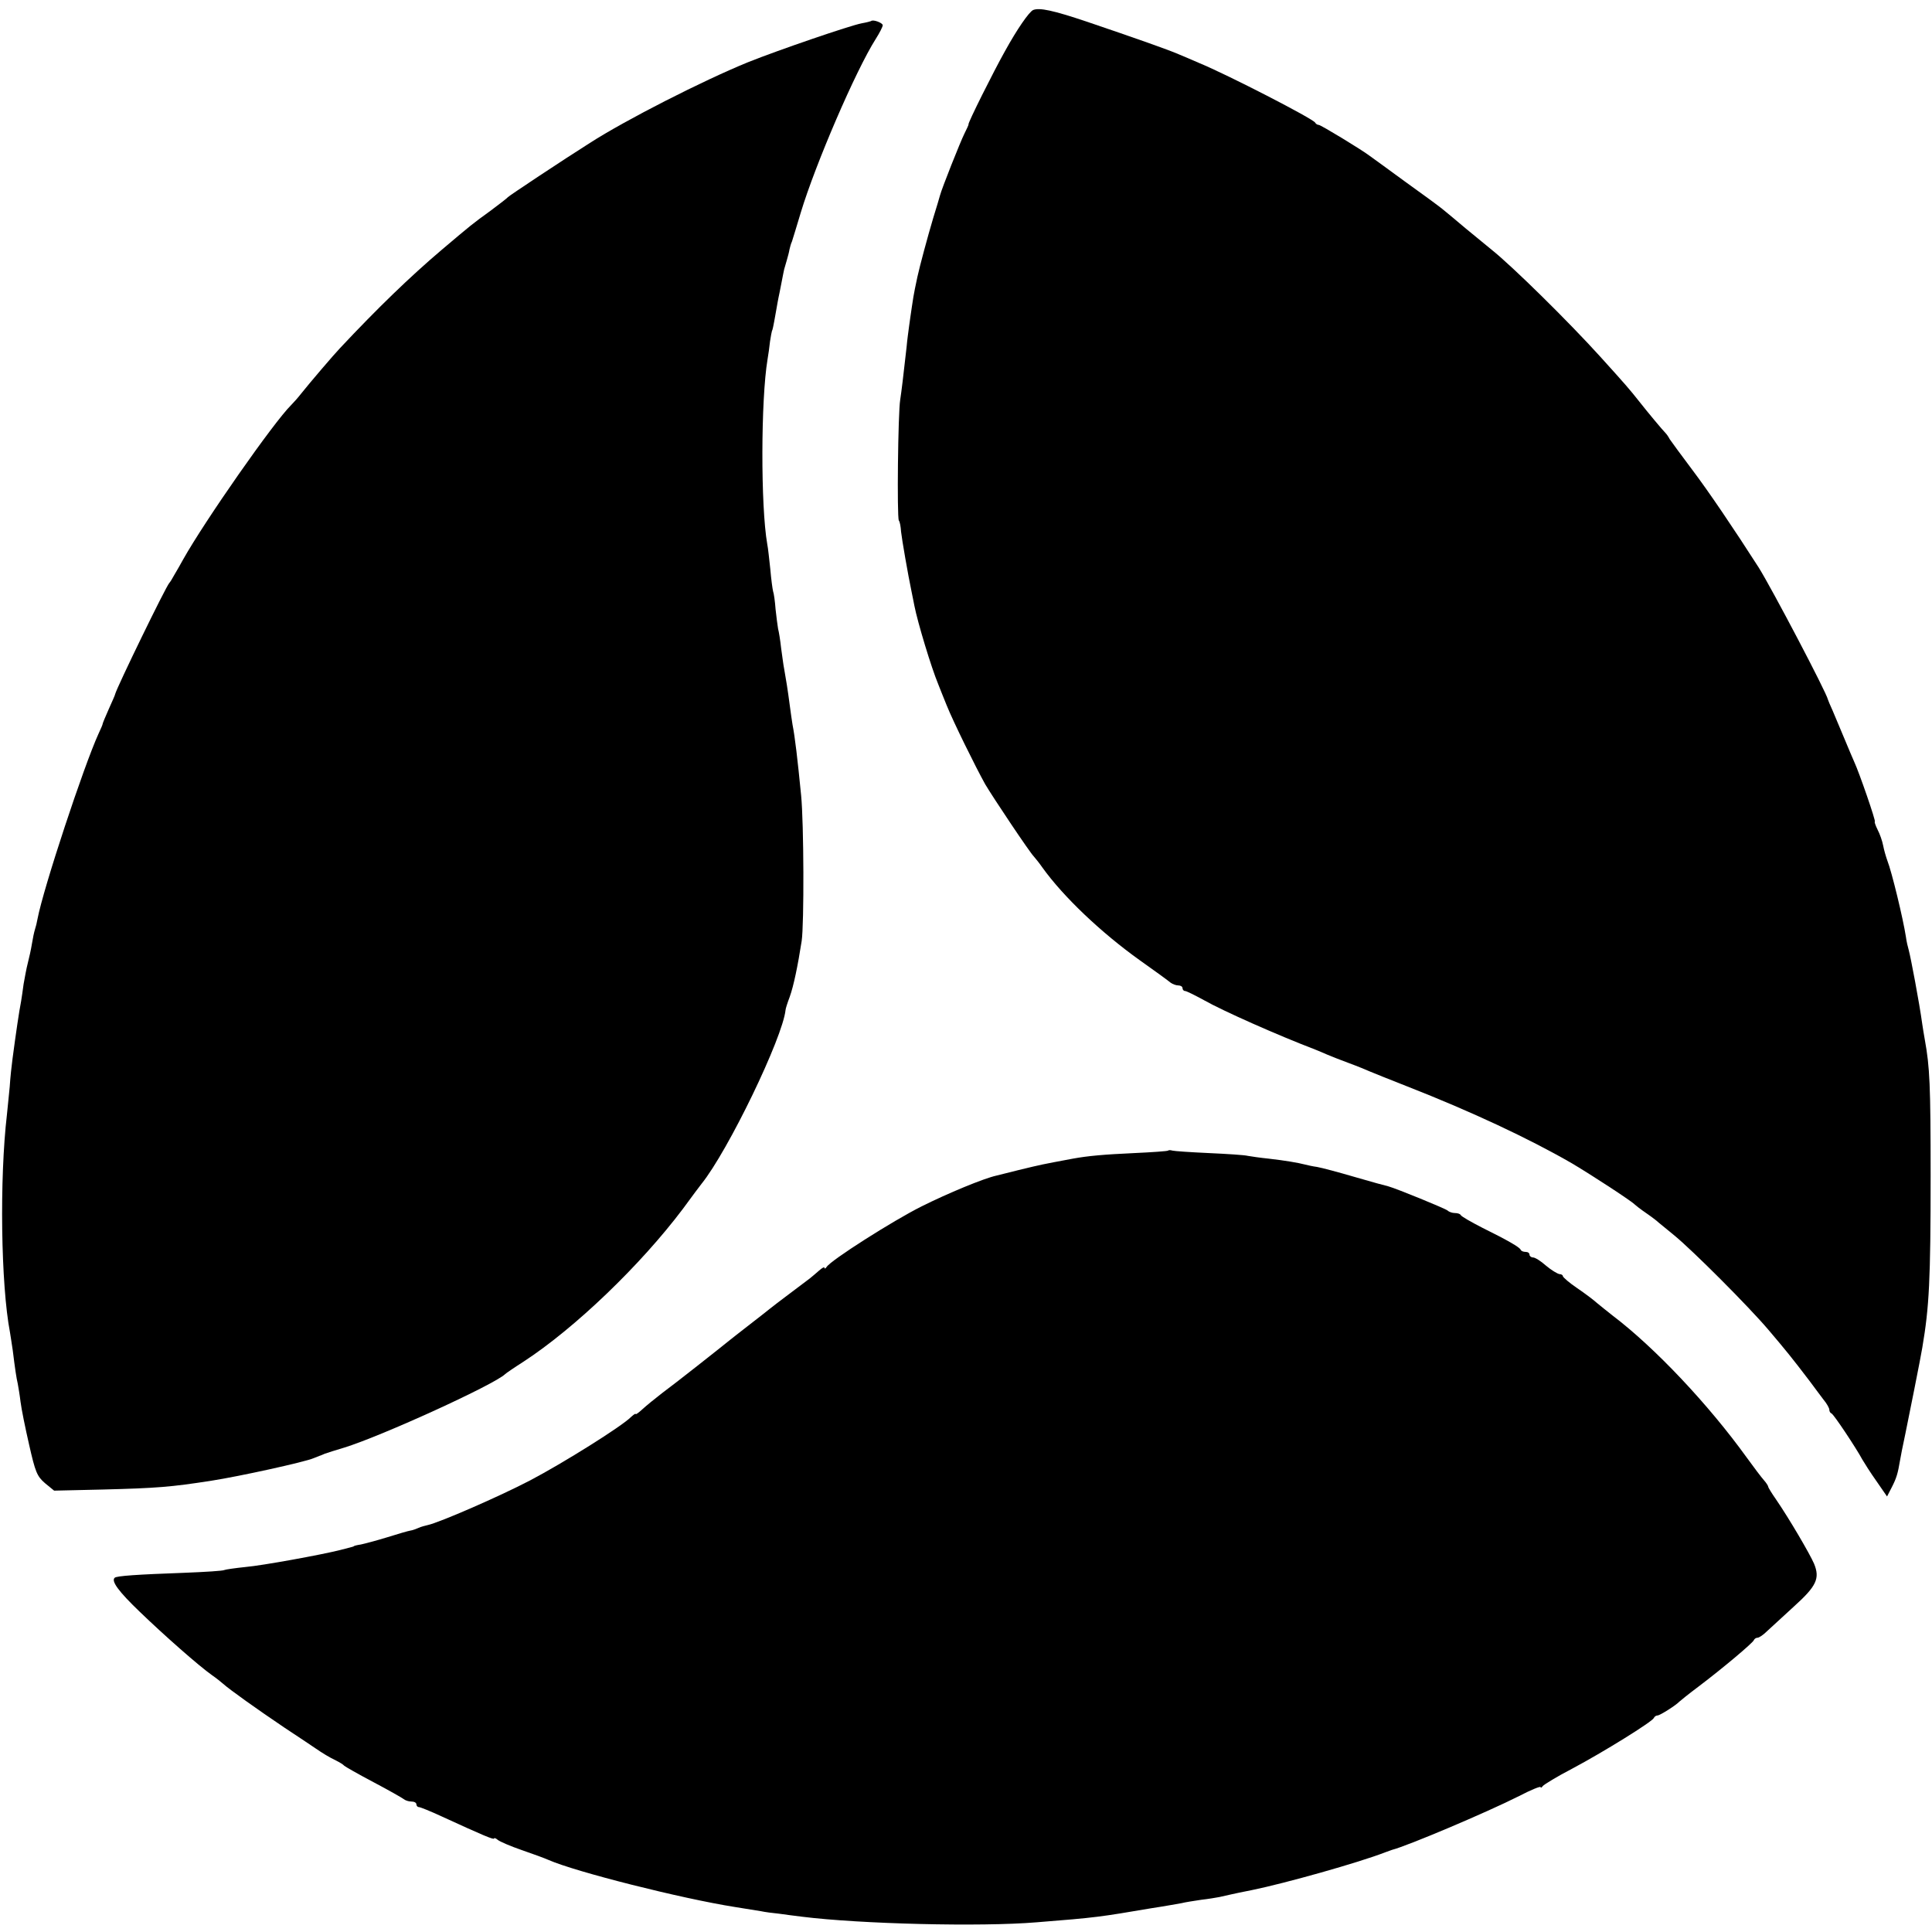 <?xml version="1.0" standalone="no"?>
<!DOCTYPE svg PUBLIC "-//W3C//DTD SVG 20010904//EN"
 "http://www.w3.org/TR/2001/REC-SVG-20010904/DTD/svg10.dtd">
<svg version="1.0" xmlns="http://www.w3.org/2000/svg"
 width="696pt" height="696pt" viewBox="0 0 696 696"
 preserveAspectRatio="xMidYMid meet">
<g transform="translate(0,696) scale(0.1,-0.1)"
fill="#000000" stroke="none">
<path d="M3722 6924 c-15 -7 -58 -69 -102 -149 -41 -73 -134 -259 -131 -263 1
-1 -6 -16 -15 -34 -14 -28 -81 -196 -88 -223 -1 -5 -12 -41 -24 -80 -20 -67
-49 -175 -57 -212 -2 -10 -6 -29 -9 -43 -3 -14 -8 -43 -11 -65 -3 -22 -8 -53
-10 -70 -2 -16 -7 -50 -9 -75 -12 -107 -18 -157 -23 -190 -8 -47 -12 -422 -5
-435 4 -5 7 -23 8 -40 3 -28 25 -155 38 -217 3 -16 8 -38 10 -50 12 -61 61
-223 86 -283 4 -11 18 -45 30 -75 24 -60 104 -222 139 -285 29 -49 160 -245
175 -260 6 -7 20 -24 31 -40 76 -106 212 -235 352 -335 54 -38 103 -74 110
-80 7 -5 19 -10 28 -10 8 0 15 -4 15 -10 0 -5 4 -10 9 -10 5 0 35 -15 68 -33
69 -39 265 -126 401 -178 12 -5 32 -13 45 -19 12 -5 47 -19 77 -30 30 -11 64
-25 75 -30 11 -5 72 -29 135 -54 230 -90 439 -188 593 -277 74 -44 218 -138
227 -149 3 -3 21 -17 40 -30 19 -13 40 -29 46 -35 7 -5 31 -26 55 -45 66 -54
268 -256 340 -341 62 -73 84 -100 148 -184 16 -22 39 -52 50 -67 12 -14 21
-31 21 -36 0 -6 3 -12 8 -14 8 -3 89 -125 111 -166 7 -12 29 -47 51 -78 l38
-55 17 33 c17 33 22 50 30 98 4 23 7 38 19 95 7 33 58 288 61 310 25 147 30
243 30 620 0 326 -3 391 -21 490 -3 17 -7 41 -9 55 -11 80 -42 243 -49 268 -3
10 -8 31 -10 47 -10 65 -51 235 -67 275 -5 14 -12 38 -15 54 -3 16 -12 42 -20
57 -8 16 -12 29 -10 29 5 0 -57 179 -74 215 -5 11 -21 49 -36 85 -15 36 -34
81 -42 100 -9 19 -16 37 -17 40 -5 25 -201 398 -249 475 -89 139 -181 275
-240 353 -39 52 -75 101 -81 110 -5 10 -12 19 -15 22 -11 11 -66 77 -95 114
-35 44 -45 56 -140 161 -114 126 -316 325 -391 385 -17 14 -60 49 -95 78 -35
30 -73 61 -84 70 -11 9 -72 54 -135 99 -63 46 -119 87 -125 91 -30 23 -177
112 -184 112 -5 0 -11 4 -13 8 -5 13 -318 174 -418 215 -25 11 -58 25 -75 32
-34 15 -153 57 -330 117 -122 41 -170 51 -193 42z"/>
<path d="M3138 6884 c-2 -1 -17 -5 -34 -8 -42 -8 -299 -96 -409 -140 -162 -66
-441 -208 -570 -291 -95 -60 -291 -190 -295 -195 -3 -4 -32 -26 -64 -50 -65
-47 -66 -48 -176 -141 -113 -96 -230 -209 -365 -353 -22 -23 -110 -126 -141
-165 -10 -13 -26 -31 -35 -40 -63 -62 -311 -417 -389 -556 -10 -18 -24 -43
-32 -56 -7 -13 -15 -26 -18 -29 -12 -12 -188 -374 -195 -400 0 -3 -11 -27 -23
-54 -12 -27 -22 -51 -22 -53 0 -3 -7 -19 -15 -36 -53 -116 -199 -557 -220
-668 -2 -12 -6 -28 -9 -37 -3 -9 -8 -33 -11 -52 -3 -19 -10 -51 -15 -70 -5
-19 -11 -53 -15 -75 -3 -23 -7 -50 -9 -62 -7 -35 -19 -117 -31 -208 -3 -22 -8
-67 -10 -100 -3 -33 -8 -78 -10 -100 -27 -231 -22 -613 11 -785 2 -14 7 -43
10 -65 8 -65 13 -99 18 -120 2 -11 7 -40 10 -65 3 -25 17 -94 31 -155 22 -97
28 -113 57 -138 l33 -27 175 4 c195 5 246 9 393 32 97 15 335 67 367 81 8 3
17 7 20 8 3 1 12 4 20 8 8 3 40 13 70 22 136 42 543 228 580 265 3 3 32 23 65
44 186 121 423 349 575 551 32 44 63 85 67 90 96 119 293 527 303 627 0 4 7
26 15 47 14 39 29 111 43 201 9 60 8 424 -2 525 -13 132 -22 209 -31 255 -2
14 -7 45 -10 70 -7 54 -14 97 -20 130 -3 14 -7 48 -11 75 -3 28 -8 59 -11 70
-2 11 -6 43 -9 70 -2 28 -6 57 -9 65 -2 8 -7 44 -10 80 -4 36 -8 76 -11 90
-24 137 -23 521 1 665 3 17 7 46 9 65 3 19 6 36 7 38 2 3 4 10 14 67 5 28 9
52 10 55 1 3 5 25 10 50 5 25 9 47 10 50 1 3 5 17 9 31 4 14 9 32 10 40 2 8 5
21 9 29 3 8 17 56 32 105 52 172 197 510 270 625 14 22 25 44 25 49 0 9 -36
22 -42 15z"/>
<path d="M4208 2815 c-1 -2 -57 -6 -123 -9 -109 -5 -165 -10 -220 -20 -117
-22 -108 -20 -195 -41 -36 -9 -72 -18 -80 -20 -46 -10 -176 -64 -270 -111
-104 -52 -327 -194 -342 -218 -4 -6 -8 -8 -8 -3 0 4 -9 -1 -19 -10 -11 -10
-26 -22 -33 -28 -7 -5 -40 -30 -73 -55 -33 -25 -65 -49 -72 -55 -15 -12 -26
-21 -83 -65 -25 -19 -52 -41 -60 -47 -37 -30 -199 -158 -244 -191 -26 -20 -59
-47 -72 -59 -13 -12 -24 -20 -24 -17 0 3 -7 -2 -16 -10 -33 -34 -246 -167
-364 -229 -111 -58 -327 -152 -369 -161 -9 -2 -24 -6 -33 -10 -9 -4 -22 -9
-30 -10 -7 -1 -45 -12 -83 -24 -39 -12 -81 -23 -95 -26 -14 -2 -25 -5 -25 -6
0 -1 -7 -3 -15 -5 -8 -2 -24 -6 -35 -9 -67 -17 -281 -56 -340 -61 -38 -4 -73
-9 -77 -11 -4 -3 -69 -7 -145 -10 -166 -6 -244 -11 -250 -18 -13 -12 14 -49
90 -122 87 -84 214 -196 261 -229 16 -11 33 -25 40 -31 22 -20 123 -92 221
-158 55 -36 105 -70 111 -74 26 -18 51 -33 74 -44 14 -7 27 -15 30 -19 3 -3
50 -30 105 -59 55 -29 104 -57 109 -61 6 -5 18 -9 28 -9 10 0 18 -4 18 -10 0
-5 4 -10 9 -10 5 0 42 -15 83 -34 146 -67 188 -85 188 -79 0 3 6 1 13 -5 7 -6
46 -23 87 -37 41 -14 84 -30 95 -35 97 -43 482 -140 673 -170 37 -6 79 -13 93
-15 14 -3 43 -7 65 -9 21 -3 59 -8 84 -11 208 -26 642 -37 845 -20 215 17 226
19 415 51 47 7 95 16 107 18 11 3 43 8 70 12 26 3 56 8 66 10 9 2 27 6 40 9
12 3 47 10 77 16 118 24 385 99 480 136 8 3 20 7 25 9 55 14 339 134 458 194
42 22 77 36 77 32 0 -4 4 -2 8 4 4 5 51 34 105 62 113 60 290 170 295 183 2 5
8 9 13 9 9 0 67 37 79 50 3 3 34 28 70 55 86 65 194 156 198 166 2 5 8 9 13 9
6 0 21 10 34 23 13 12 57 52 98 90 81 73 94 101 72 154 -15 35 -90 163 -136
230 -16 23 -29 44 -29 47 0 3 -7 14 -15 23 -9 10 -37 47 -63 83 -137 190 -330
395 -483 511 -19 15 -44 35 -56 45 -12 11 -44 35 -72 54 -28 19 -50 38 -51 43
0 4 -6 7 -12 7 -7 1 -29 14 -48 30 -19 17 -40 30 -47 30 -7 0 -13 5 -13 10 0
6 -6 10 -14 10 -8 0 -16 3 -18 8 -4 9 -45 33 -138 79 -41 21 -76 41 -78 46 -2
4 -11 7 -21 7 -9 0 -21 4 -26 9 -10 8 -184 79 -213 87 -9 2 -64 17 -122 34
-58 17 -118 33 -135 36 -16 2 -37 7 -45 9 -23 6 -69 14 -130 21 -30 3 -64 8
-75 10 -11 3 -74 7 -140 10 -66 3 -125 7 -132 9 -6 2 -13 2 -15 0z"/>
</g>
</svg>
